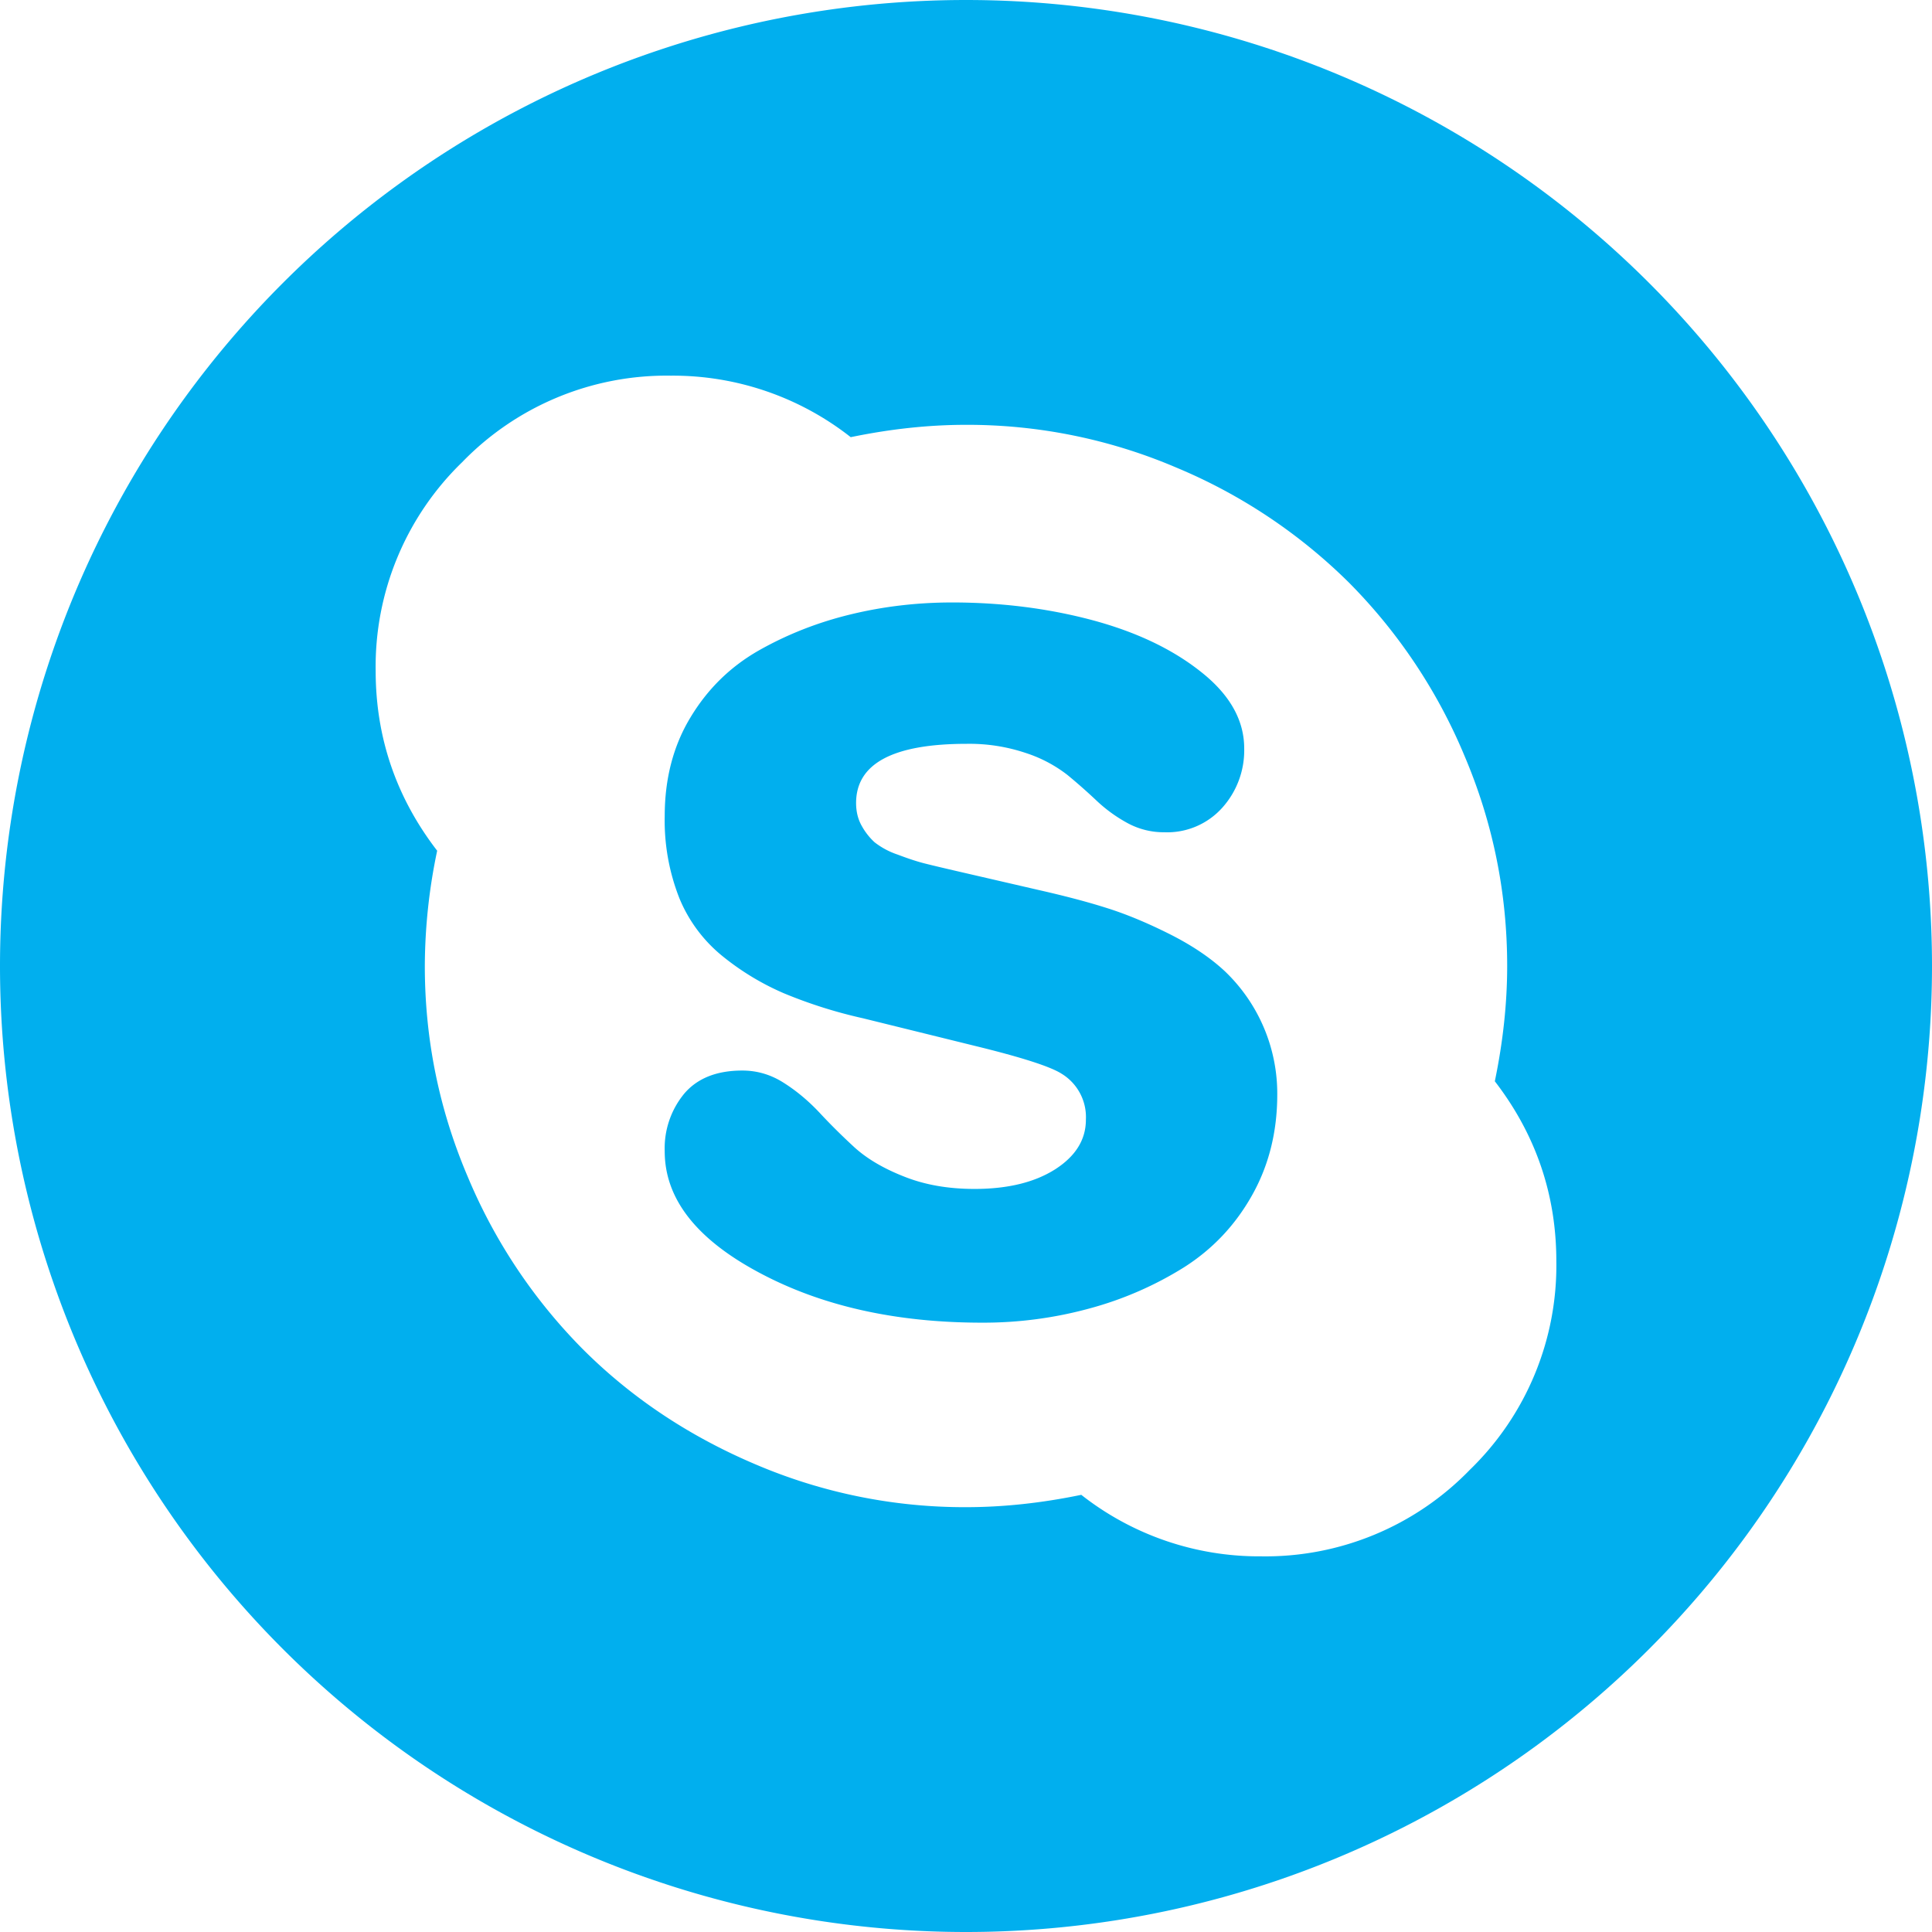 <?xml version="1.0" standalone="no"?><!DOCTYPE svg PUBLIC "-//W3C//DTD SVG 1.1//EN" "http://www.w3.org/Graphics/SVG/1.1/DTD/svg11.dtd"><svg t="1585202770691" class="icon" viewBox="0 0 1024 1024" version="1.1" xmlns="http://www.w3.org/2000/svg" p-id="5314" xmlns:xlink="http://www.w3.org/1999/xlink" width="32" height="32"><defs><style type="text/css"></style></defs><path d="M512 1024A512 512 0 1 1 512 0a512 512 0 0 1 0 1024z m164.978-443.961c0 19.797-4.437 37.66-13.426 53.589-8.932 15.872-20.992 28.558-36.068 38.116a185.458 185.458 0 0 1-49.892 21.732 213.333 213.333 0 0 1-57.06 7.566c-45.852 0-85.39-8.875-118.556-26.738-33.109-17.749-49.664-39.14-49.664-64.114a45.511 45.511 0 0 1 10.354-30.549c6.94-8.135 17.18-12.231 30.777-12.231 7.851 0 15.189 2.162 22.016 6.542 6.827 4.324 13.028 9.557 18.773 15.644 5.689 6.144 11.833 12.231 18.489 18.375 6.656 6.087 15.474 11.321 26.51 15.644 10.98 4.38 23.381 6.542 37.262 6.542 17.636 0 31.858-3.47 42.78-10.411 10.809-6.94 16.27-15.701 16.27-26.283a26.908 26.908 0 0 0-13.028-24.462c-5.973-3.755-21.163-8.647-45.625-14.62L457.387 539.705a251.904 251.904 0 0 1-41.927-13.255 138.411 138.411 0 0 1-32.597-19.74 77.198 77.198 0 0 1-22.812-30.72 112.071 112.071 0 0 1-7.737-43.406c0-19.854 4.551-37.319 13.653-52.338 9.102-15.132 21.163-26.908 36.238-35.499 15.076-8.533 31.289-14.905 48.697-19.115 17.351-4.21 35.271-6.315 53.76-6.315 26.055 0 50.802 3.129 74.126 9.33 23.381 6.258 42.667 15.417 57.856 27.534 15.246 12.06 22.812 25.6 22.812 40.505a45.511 45.511 0 0 1-11.605 31.403 39.196 39.196 0 0 1-30.72 13.028 40.164 40.164 0 0 1-19.57-4.892 78.052 78.052 0 0 1-16.327-11.833 307.996 307.996 0 0 0-15.474-13.653 72.249 72.249 0 0 0-21.959-11.605 93.867 93.867 0 0 0-31.403-4.892c-39.083 0-58.652 10.468-58.652 31.403 0 4.551 1.024 8.704 3.072 12.231a34.133 34.133 0 0 0 6.713 8.533 40.96 40.96 0 0 0 12.231 6.542c5.689 2.162 10.411 3.698 14.222 4.665s9.785 2.389 17.92 4.267l42.382 9.785c13.312 3.015 25.202 6.087 35.669 9.387 10.468 3.243 21.618 7.851 33.564 13.824 11.947 5.973 21.902 12.629 29.753 19.968a89.657 89.657 0 0 1 27.705 65.195z m147.911 88.405c0-35.271-10.866-67.129-32.597-95.346 4.324-20.878 6.542-41.244 6.542-61.099 0-38.855-7.566-76.004-22.642-111.445A286.72 286.72 0 0 0 715.093 308.907a286.72 286.72 0 0 0-91.648-61.099A281.828 281.828 0 0 0 512 225.166c-19.854 0-40.22 2.219-61.099 6.542A152.405 152.405 0 0 0 355.556 199.111a150.756 150.756 0 0 0-110.592 45.852A150.756 150.756 0 0 0 199.111 355.556c0 35.271 10.866 67.129 32.597 95.346A300.032 300.032 0 0 0 225.166 512c0 38.855 7.566 76.004 22.642 111.445A286.72 286.72 0 0 0 308.907 715.093c25.657 25.657 56.206 46.08 91.648 61.099A281.828 281.828 0 0 0 512 798.834c19.854 0 40.22-2.219 61.099-6.542a152.405 152.405 0 0 0 95.346 32.597 150.756 150.756 0 0 0 110.592-45.852 150.756 150.756 0 0 0 45.852-110.592z" fill="#01AFEE" p-id="5315"></path></svg>